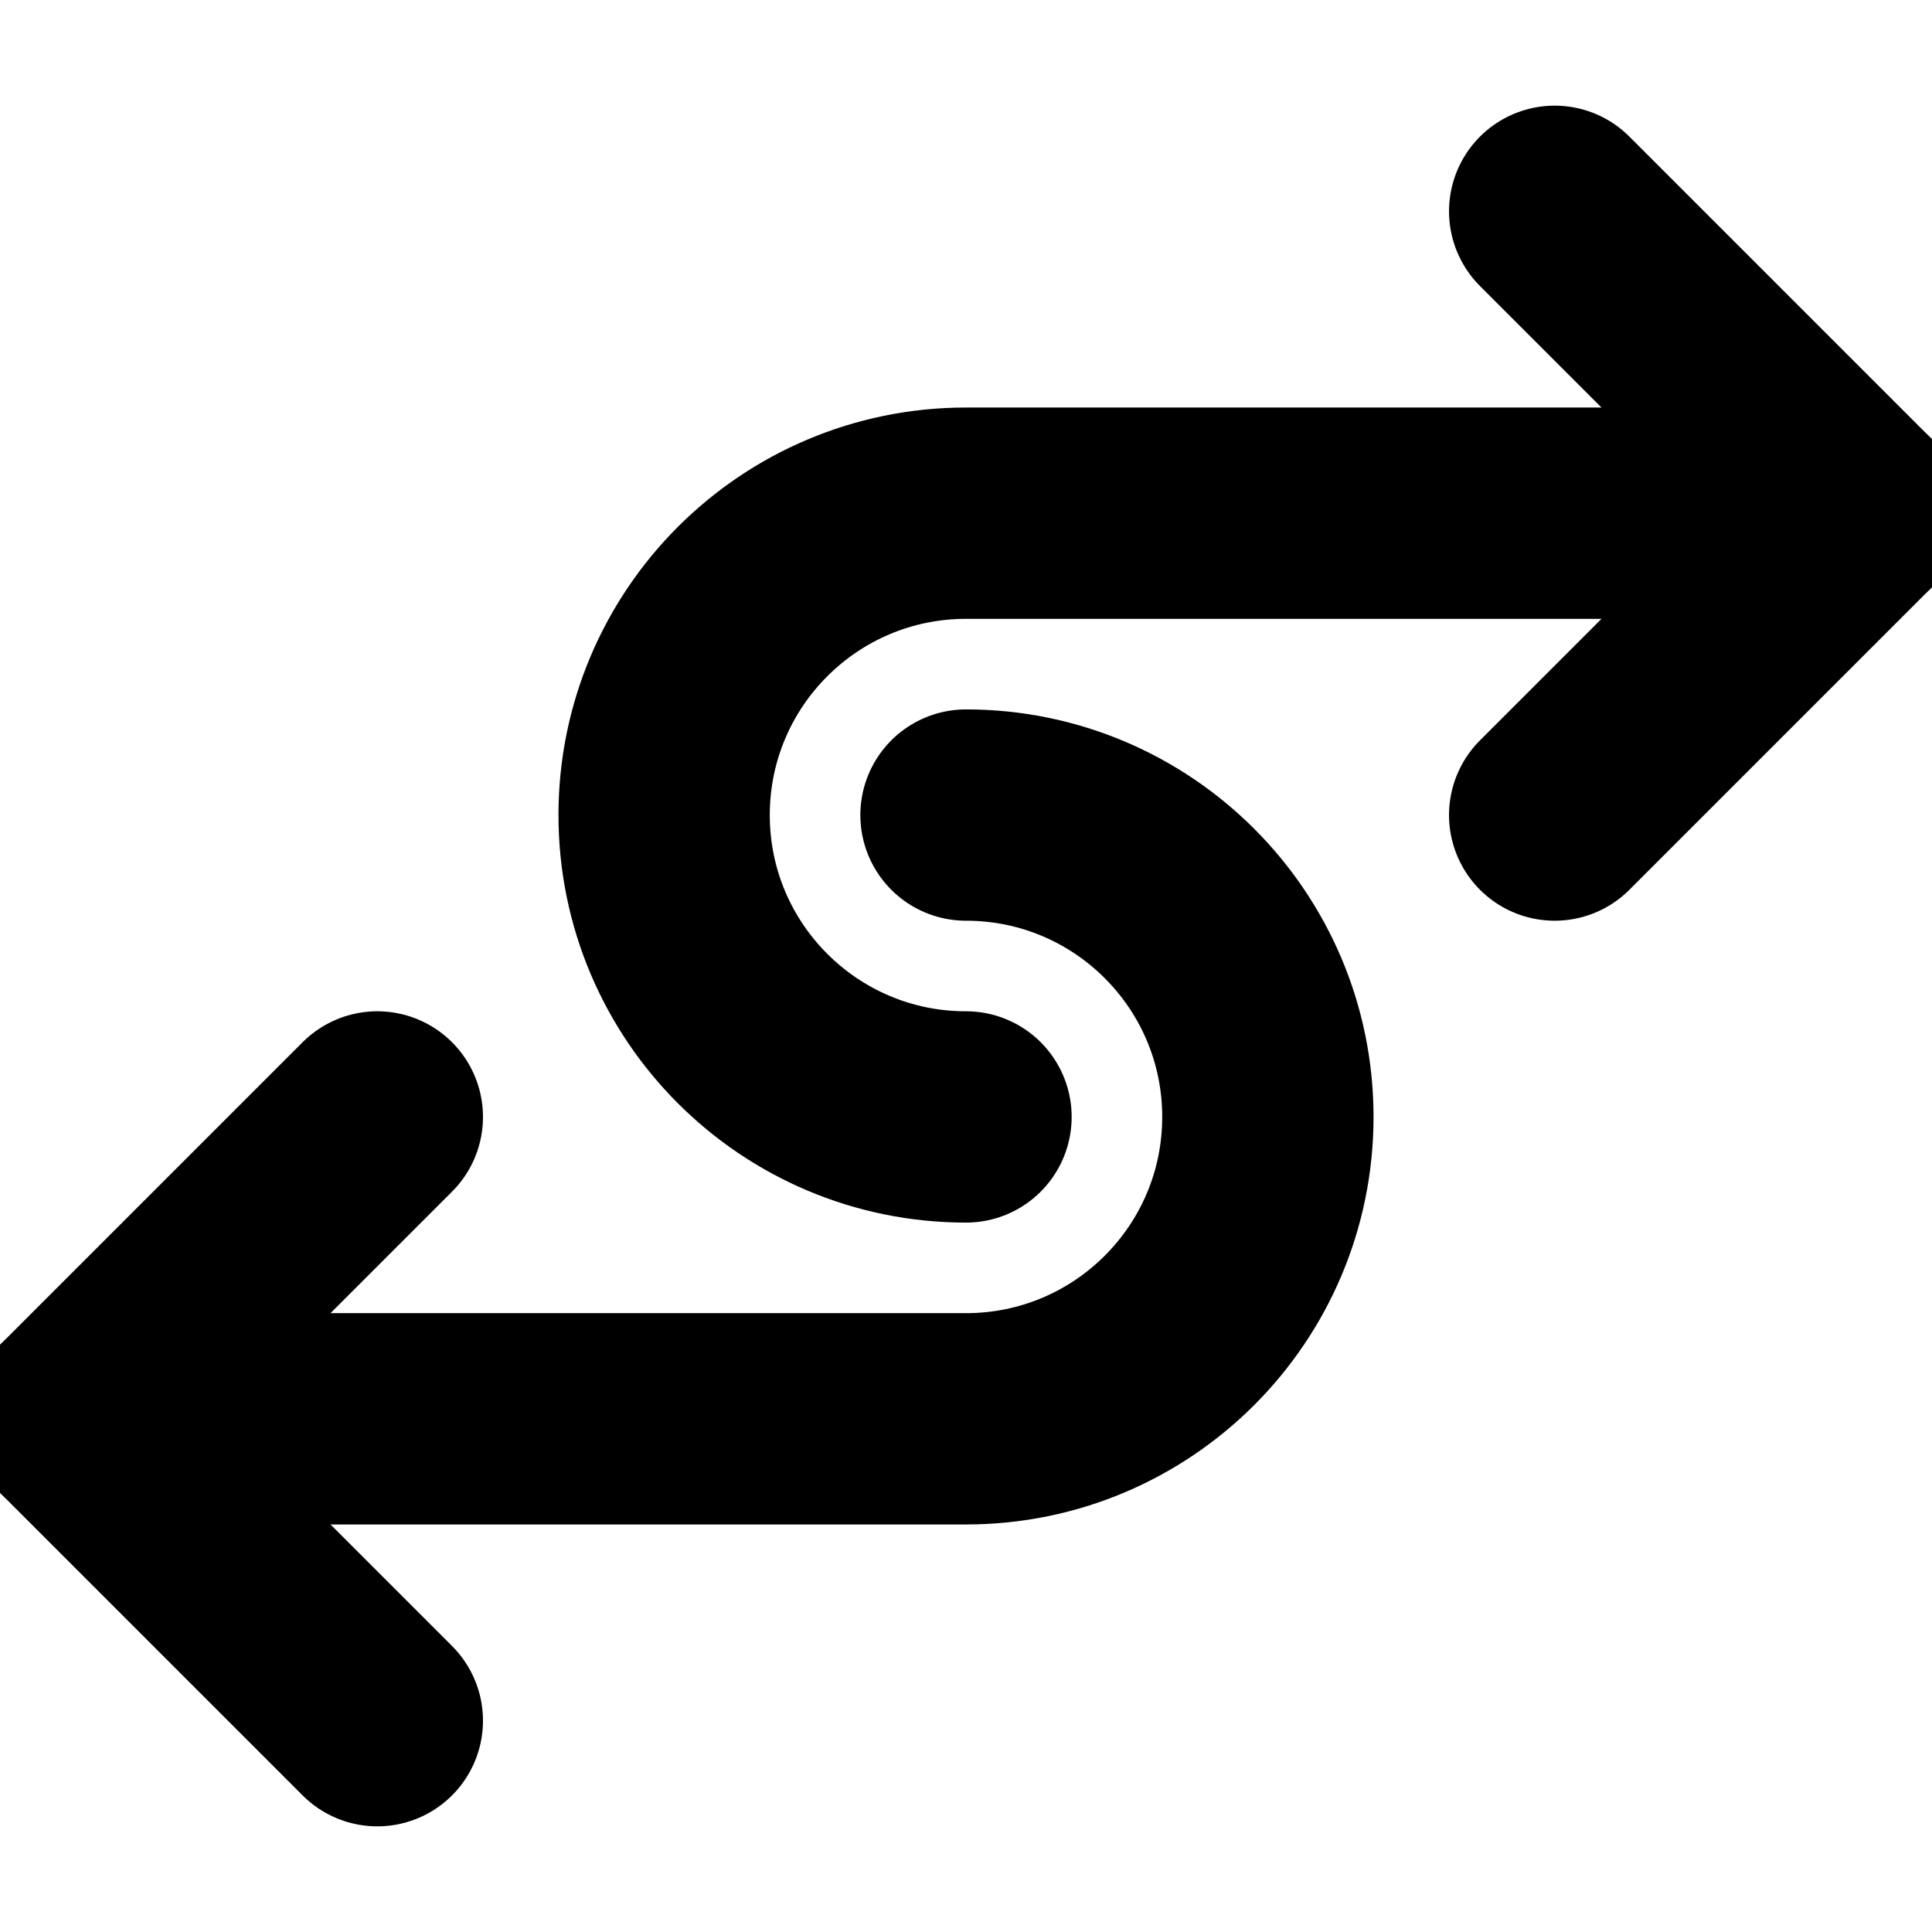 <svg width="40" height="40" viewBox="0 0 40 40" fill="none" xmlns="http://www.w3.org/2000/svg">
<g clip-path="url(#clip0_4055_6095)">
<path d="M7.812 23.125L1.562 29.375L7.812 35.625M32.188 4.375L38.438 10.625L32.188 16.875" stroke="black" stroke-width="4.375" stroke-miterlimit="10" stroke-linecap="round" stroke-linejoin="round"/>
<path d="M38.438 10.625H20C16.548 10.625 13.75 13.423 13.75 16.875C13.75 20.327 16.548 23.125 20 23.125" stroke="black" stroke-width="4.375" stroke-miterlimit="10" stroke-linecap="round" stroke-linejoin="round"/>
<path d="M20 16.875C23.452 16.875 26.25 19.673 26.25 23.125C26.25 26.577 23.452 29.375 20 29.375H1.562" stroke="black" stroke-width="4.375" stroke-miterlimit="10" stroke-linecap="round" stroke-linejoin="round"/>
</g>
<defs>
<clipPath id="clip0_4055_6095">
<rect width="40" height="40" fill="white"/>
</clipPath>
</defs>
</svg>
